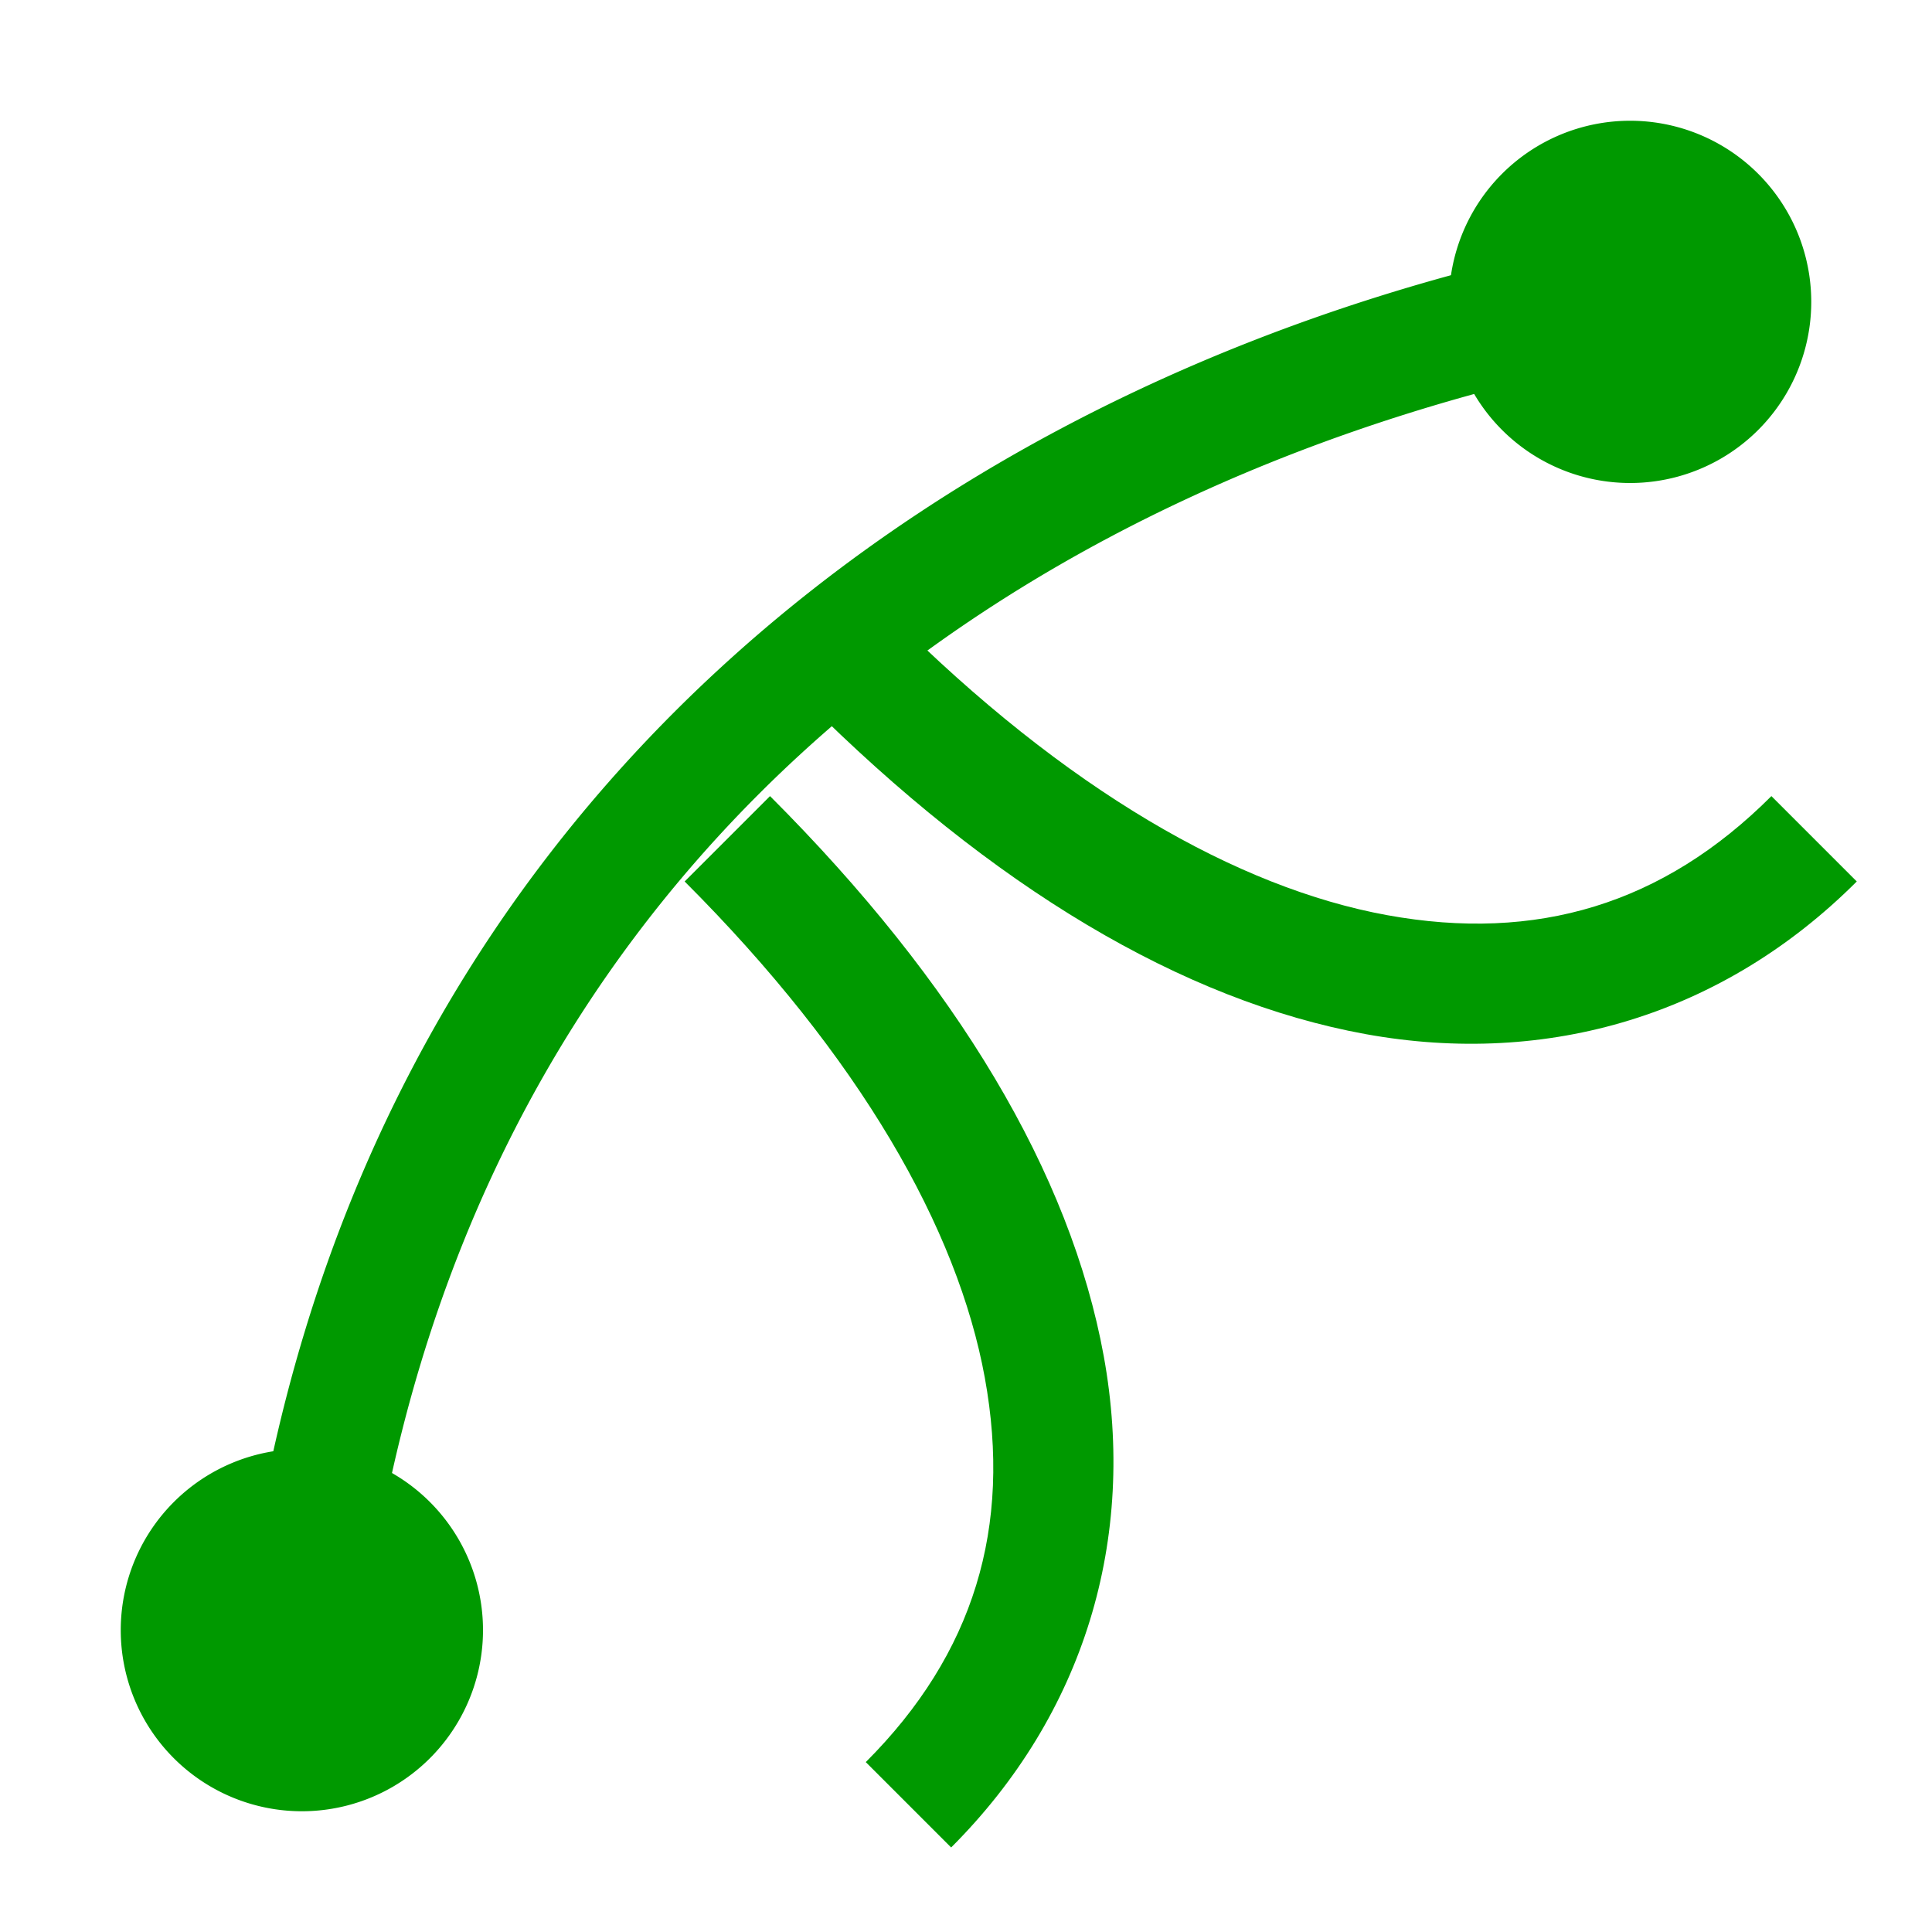 <?xml version='1.0' encoding='UTF-8'?>
<!-- Created with Inkscape (http://www.inkscape.org/) and export_objects.py -->
<svg xmlns:cc="http://creativecommons.org/ns#" xmlns:dc="http://purl.org/dc/elements/1.1/" xmlns:inkscape="http://www.inkscape.org/namespaces/inkscape" xmlns:rdf="http://www.w3.org/1999/02/22-rdf-syntax-ns#" xmlns:sodipodi="http://sodipodi.sourceforge.net/DTD/sodipodi-0.dtd" xmlns:xlink="http://www.w3.org/1999/xlink" xmlns="http://www.w3.org/2000/svg" version="1.1" id="svg1" width="16" height="16" viewBox="0 0 16 16" sodipodi:docname="path-clip-edit-symbolic.svg">
<sodipodi:namedview objecttolerance="10" gridtolerance="10" guidetolerance="10" id="namedview" showgrid="true" inkscape:zoom="0.6002936" inkscape:cx="732.67439" inkscape:cy="-567.94603" inkscape:window-width="1920" inkscape:window-height="1016" inkscape:window-x="0" inkscape:window-y="27" inkscape:window-maximized="1" inkscape:current-layer="layer1">
    <inkscape:grid type="xygrid" id="grid"/>
  </sodipodi:namedview>
  <g transform="translate(-829,-558.362)" id="path-clip-edit" inkscape:label="00210">
      <path inkscape:connector-curvature="0" id="rect4815" d="m 829,558.362 h 16 v 16 h -16 z" style="opacity:0;fill:none"/>
      <path inkscape:connector-curvature="0" id="path4828" d="m 836.377,563.455 -0.707,0.707 c 1.549,1.549 3.125,2.488 4.639,2.764 1.514,0.275 2.965,-0.161 4.068,-1.264 l -0.707,-0.707 c -0.897,0.897 -1.946,1.211 -3.182,0.986 -1.236,-0.225 -2.66,-1.035 -4.111,-2.486 z" style="opacity:1;fill:#009900;stroke-linecap:butt"/>
      <use height="1250" width="1250" transform="matrix(0,1,1,0,271.215,-270.715)" id="use4830" y="0" x="0" xlink:href="#path4828"/>
      <path inkscape:connector-curvature="0" id="path4813" d="m 842.518,560.307 a 0.5,0.5 0 0 0 -0.086,0.01 c -5.578,1.036 -10.571,4.728 -11.404,11.43 a 0.5,0.5 0 1 0 0.992,0.125 c 0.779,-6.267 5.324,-9.591 10.596,-10.57 a 0.5,0.5 0 0 0 -0.098,-0.994 z" style="opacity:1;fill:#009900;stroke-linecap:round"/>
      <path inkscape:connector-curvature="0" id="path17299" d="m 843,49 a 1,1 0 0 1 -1,1 1,1 0 0 1 -1,-1 1,1 0 0 1 1,-1 1,1 0 0 1 1,1 z" style="opacity:1;fill:#009900" transform="matrix(1.5,0,0,1.5,-420.5,487.362)"/>
      <path inkscape:connector-curvature="0" id="path17301" d="m 843,49 a 1,1 0 0 1 -1,1 1,1 0 0 1 -1,-1 1,1 0 0 1 1,-1 1,1 0 0 1 1,1 z" style="opacity:1;fill:#009900" transform="matrix(1.5,0,0,1.5,-431.5,498.362)"/>
    </g>
    </svg>
